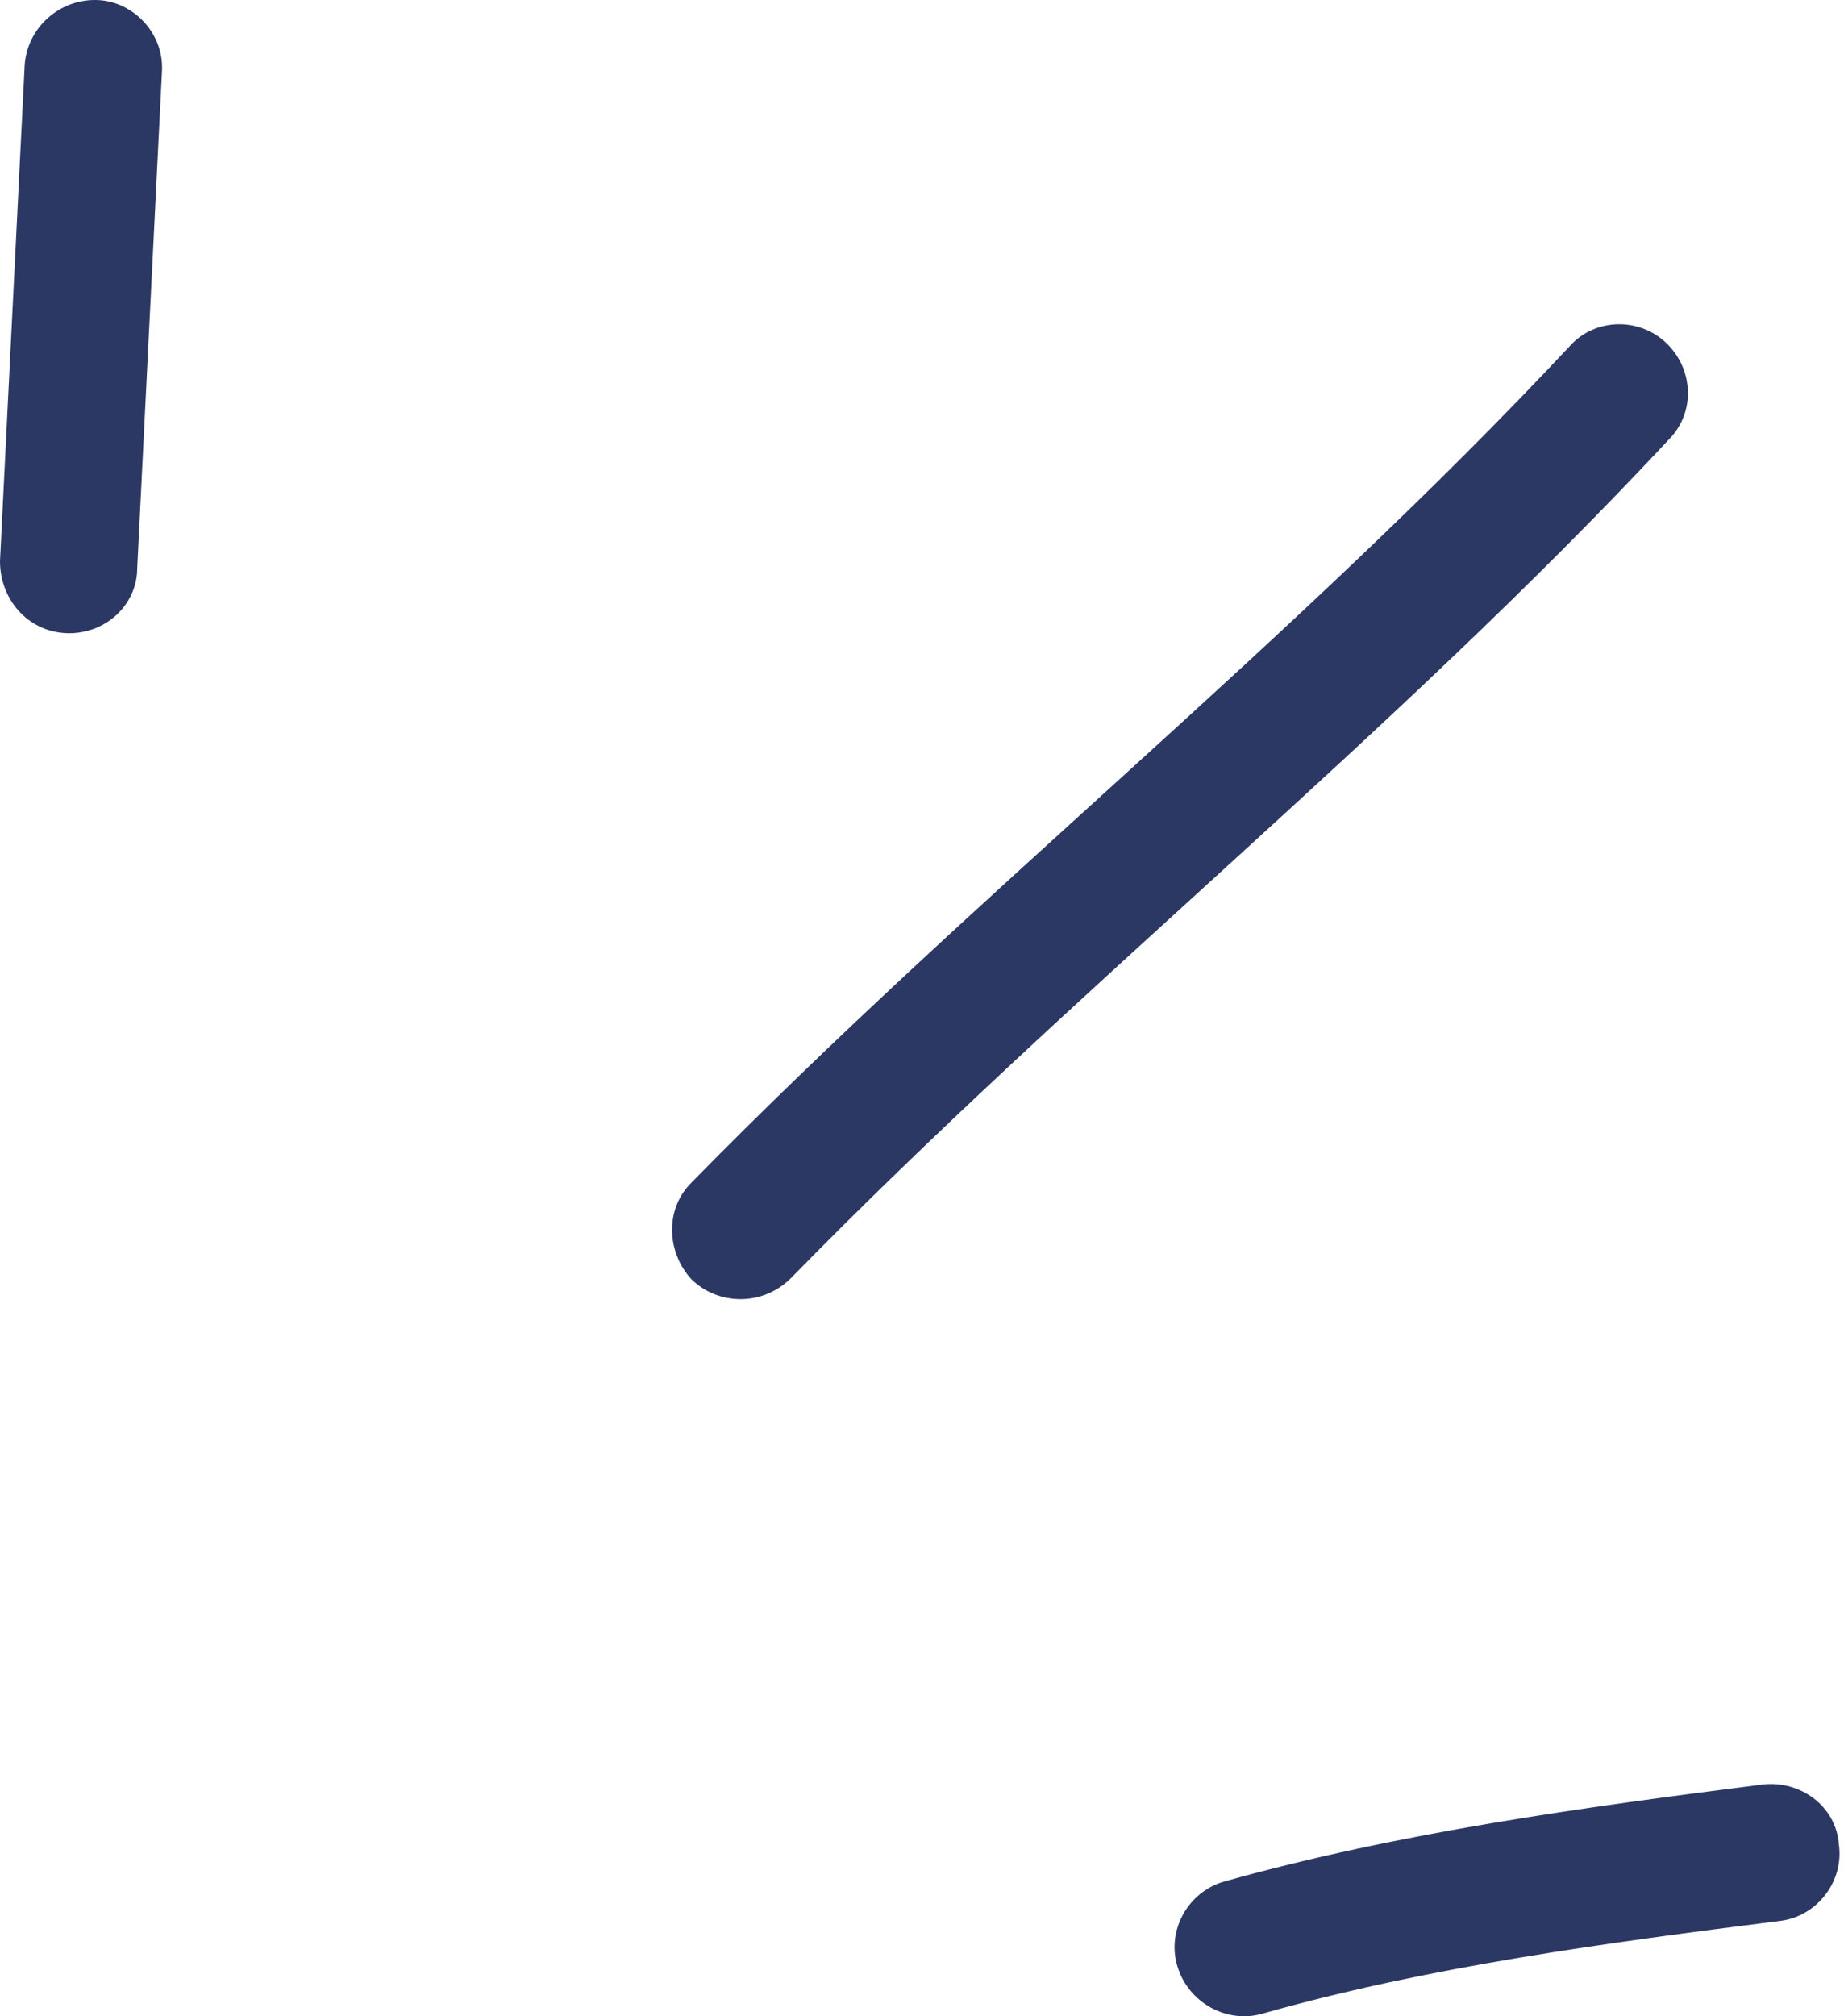 <?xml version="1.0" encoding="UTF-8"?> <svg xmlns="http://www.w3.org/2000/svg" width="269" height="294" viewBox="0 0 269 294" fill="none"> <path fill-rule="evenodd" clip-rule="evenodd" d="M178.561 274.359C204.185 267.169 231.011 263.542 257.035 260.219C262.64 259.522 267.844 263.409 268.244 268.886C269.045 274.367 265.039 279.38 259.834 280.077C234.611 283.275 208.59 286.698 184.168 293.621C178.963 295.122 173.356 292.031 171.755 286.715C170.153 281.402 173.357 275.865 178.561 274.359Z" fill="#2B3864"></path> <path fill-rule="evenodd" clip-rule="evenodd" d="M100.894 172.415C142.132 130.333 188.574 93.668 229.01 50.457C232.614 46.421 239.019 46.205 243.023 49.972C247.027 53.744 247.426 60.086 243.422 64.121C202.985 107.456 156.543 144.242 115.306 186.448C111.302 190.387 104.898 190.443 100.894 186.568C97.291 182.696 96.891 176.355 100.894 172.415Z" fill="#2B3864"></path> <path fill-rule="evenodd" clip-rule="evenodd" d="M23.619 10.553C22.418 34.638 21.219 58.724 20.018 82.814C20.018 88.331 15.211 92.591 9.606 92.323C4.001 92.05 0 87.354 0 81.833C1.201 57.707 2.4 33.585 3.601 9.464C4.001 3.947 8.807 -0.285 14.412 0.015C19.616 0.315 24.02 5.04 23.619 10.553Z" fill="#2B3864"></path> </svg> 